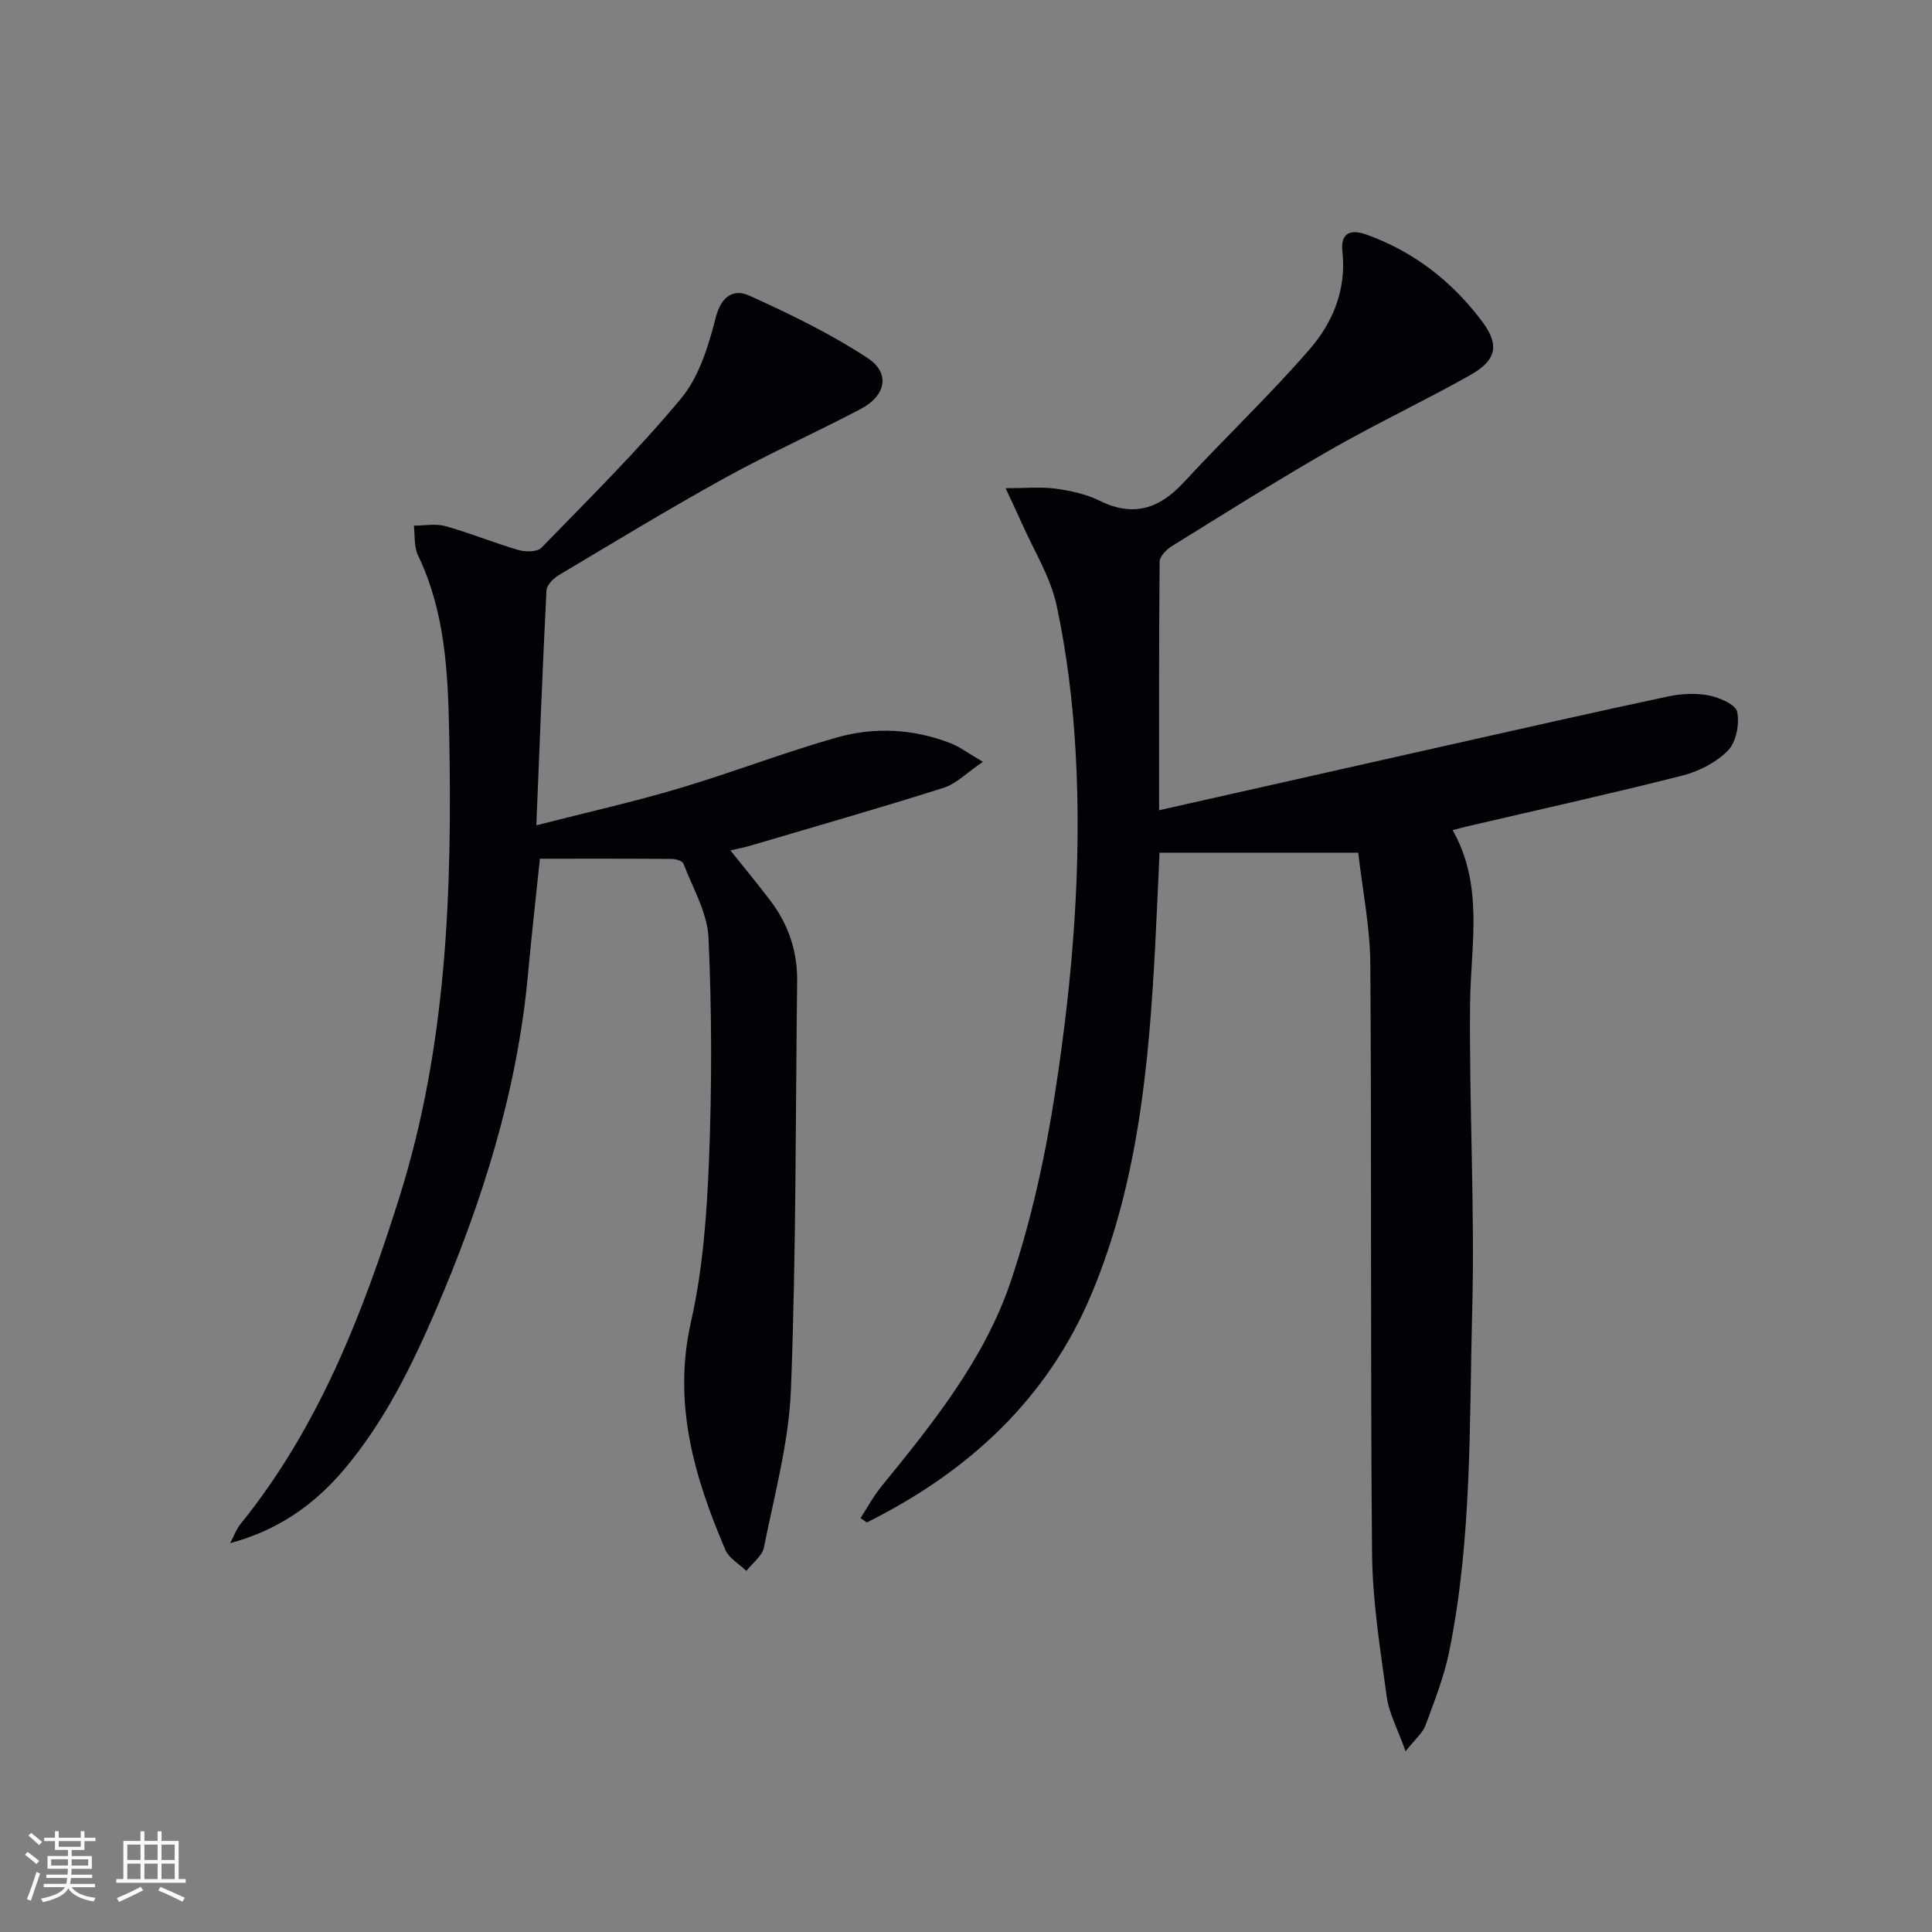 <svg enable-background="new 0 0 400 400" viewBox="0 0 400 400" xmlns="http://www.w3.org/2000/svg"><rect x="0" y="0" width="400" height="400" fill="#808080" stroke="none"/><path d="m291.01 362.58c-1.64-4.61-3.43-7.86-3.9-11.28-1.35-9.86-2.95-19.79-3.04-29.7-.37-40.66-.07-81.33-.36-121.99-.05-7.73-1.64-15.45-2.5-23.07-13.93 0-27.18 0-41.14 0-.29 6.3-.57 12.87-.91 19.43-1.29 24.46-3.54 48.8-13.07 71.69-9.18 22.05-25.67 37.1-46.62 47.55-.43-.3-.86-.61-1.3-.91 1.42-2.19 2.66-4.52 4.3-6.53 10.65-13.07 21.35-26.34 26.78-42.42 4.32-12.81 7.23-26.26 9.28-39.65 3.56-23.2 5.49-46.63 4.16-70.14-.57-10.08-1.8-20.21-3.9-30.08-1.27-5.99-4.75-11.51-7.27-17.23-.86-1.95-1.79-3.86-3.32-7.17 4.11 0 7.28-.32 10.34.09 3.1.42 6.32 1.12 9.09 2.49 7.01 3.46 12.4 1.69 17.47-3.81 8.56-9.27 17.75-17.98 26.01-27.5 4.84-5.56 7.69-12.42 6.82-20.29-.42-3.81 1.63-4.69 4.98-3.49 9.86 3.54 17.79 9.74 23.98 18.03 3.63 4.86 2.93 8-2.48 11.05-9.54 5.37-19.48 10.05-28.98 15.49-11.11 6.37-21.95 13.21-32.84 19.95-1.11.69-2.49 2.12-2.5 3.22-.16 16.97-.11 33.93-.11 51.44 20.11-4.53 39.68-8.95 59.25-13.34 15.37-3.45 30.74-6.94 46.15-10.22 2.72-.58 5.73-.73 8.44-.2 2.19.43 5.55 1.89 5.85 3.4.5 2.52-.2 6.26-1.91 8-2.43 2.47-6.04 4.32-9.46 5.19-14.78 3.75-29.67 7.04-44.52 10.51-.77.18-1.54.39-3.03.77 6.53 11.57 3.75 23.69 3.62 35.72-.22 21.14.99 42.3.44 63.43-.62 23.74-.01 47.63-4.8 71.08-1.06 5.16-3.04 10.15-4.87 15.11-.55 1.55-2.05 2.75-4.13 5.38z" fill="#010106"/><path d="m111.04 170.87c10.72-2.74 20.24-4.87 29.56-7.65 10.96-3.26 21.65-7.41 32.65-10.53 7.79-2.21 15.83-1.81 23.51 1.17 1.93.75 3.63 2.06 6.74 3.86-3.36 2.29-5.51 4.55-8.11 5.38-13.25 4.2-26.62 8.02-39.95 11.96-1.25.37-2.54.62-4.21 1.01 2.94 3.68 5.67 6.98 8.26 10.39 3.74 4.92 5.63 10.51 5.55 16.72-.34 28.14-.2 56.3-1.28 84.41-.42 10.99-3.43 21.89-5.59 32.77-.36 1.8-2.39 3.26-3.64 4.88-1.48-1.43-3.59-2.6-4.34-4.34-6.46-15.11-10.96-30.32-7.12-47.28 2.48-10.94 3.28-22.37 3.73-33.63.6-15.27.58-30.6-.11-45.85-.24-5.19-3.26-10.27-5.19-15.34-.22-.57-1.6-.97-2.44-.97-9.08-.07-18.15-.04-27.28-.04-.86 8.27-1.74 16-2.45 23.75-2.21 24.43-9.52 47.44-19.16 69.84-5.02 11.66-10.6 22.94-18.83 32.74-6.21 7.4-13.78 12.71-23.68 15.37.71-1.33 1.22-2.82 2.15-3.97 16.22-20.06 25.34-43.64 32.93-67.8 9.84-31.33 10.91-63.74 10.25-96.27-.25-12.5-.88-24.9-6.46-36.5-.85-1.77-.59-4.07-.84-6.12 2.19 0 4.51-.47 6.54.1 5.11 1.43 10.04 3.47 15.13 4.95 1.45.42 3.87.41 4.74-.48 9.85-10.14 19.94-20.1 28.95-30.96 3.71-4.48 5.64-10.83 7.12-16.64 1.14-4.48 3.68-6.07 6.95-4.6 8.41 3.8 16.8 7.88 24.49 12.91 4.79 3.14 3.82 7.82-1.45 10.59-9.27 4.87-18.85 9.16-28.01 14.21-11.64 6.43-23.02 13.35-34.44 20.16-1.13.67-2.52 2.06-2.57 3.18-.8 15.75-1.4 31.51-2.1 48.62z" fill="#010106"/><g fill="#fafafc"><path d="m5.17 384 .55-.58c.85.61 1.65 1.24 2.4 1.87l-.59.64c-.83-.73-1.62-1.38-2.36-1.93m1.22 9.53-.82-.34c.71-1.76 1.37-3.64 1.98-5.63.24.13.5.25.76.36-.6 1.67-1.24 3.54-1.92 5.61m-.5-13.5.57-.54c.56.44 1.31 1.06 2.26 1.87l-.64.64c-.68-.66-1.41-1.32-2.19-1.97m3.25.46h2.24v-1.36h.77v1.36h4.57v-1.36h.76v1.36h2.28v.69h-2.28v1.84h-2.64v1.26h4.18v2.64h-4.21c0 .45-.02.86-.05 1.21h4.32v.69h-4.38c-.04.34-.1.75-.19 1.22h5.15v.69h-4.82c.87 1.19 2.51 1.92 4.93 2.19-.17.32-.3.57-.37.76-2.77-.49-4.52-1.41-5.26-2.76-.56 1.26-2.3 2.23-5.24 2.9-.12-.24-.26-.48-.43-.72 2.73-.55 4.38-1.34 4.96-2.38h-4.38v-.69h4.65c.1-.38.17-.79.21-1.22h-4.32v-.69h4.4c.03-.34.05-.75.05-1.21h-4.2v-2.64h4.23v-1.26h-2.69v-1.84h-2.24zm1.46 4.46v1.29h3.45c.01-.4.02-.57.01-.53v-.32-.45h-3.46zm1.55-2.59h4.57v-1.19h-4.57zm6.11 2.59h-3.42v.77c-.01.19-.01.37-.02.53h3.44z"/><path d="m32.63 379.16h.82v1.98h3.54v7.89h1.46v.78h-14.37v-.78h1.46v-7.89h3.54v-1.98h.82v1.98h2.73zm-3.49 11.48.5.73c-1.61.82-3.28 1.63-5 2.41-.13-.27-.28-.55-.44-.82 1.75-.72 3.4-1.49 4.94-2.32m-2.78-5.55h2.73v-3.18h-2.73zm0 3.95h2.73v-3.2h-2.73zm3.54-3.95h2.73v-3.18h-2.73zm0 3.95h2.73v-3.2h-2.73zm7.89 4.68c-1.84-.92-3.51-1.7-5.02-2.32l.45-.73c1.89.8 3.57 1.55 5.04 2.23zm-1.62-11.81h-2.73v3.18h2.73zm-2.73 7.13h2.73v-3.2h-2.73z"/></g></svg>